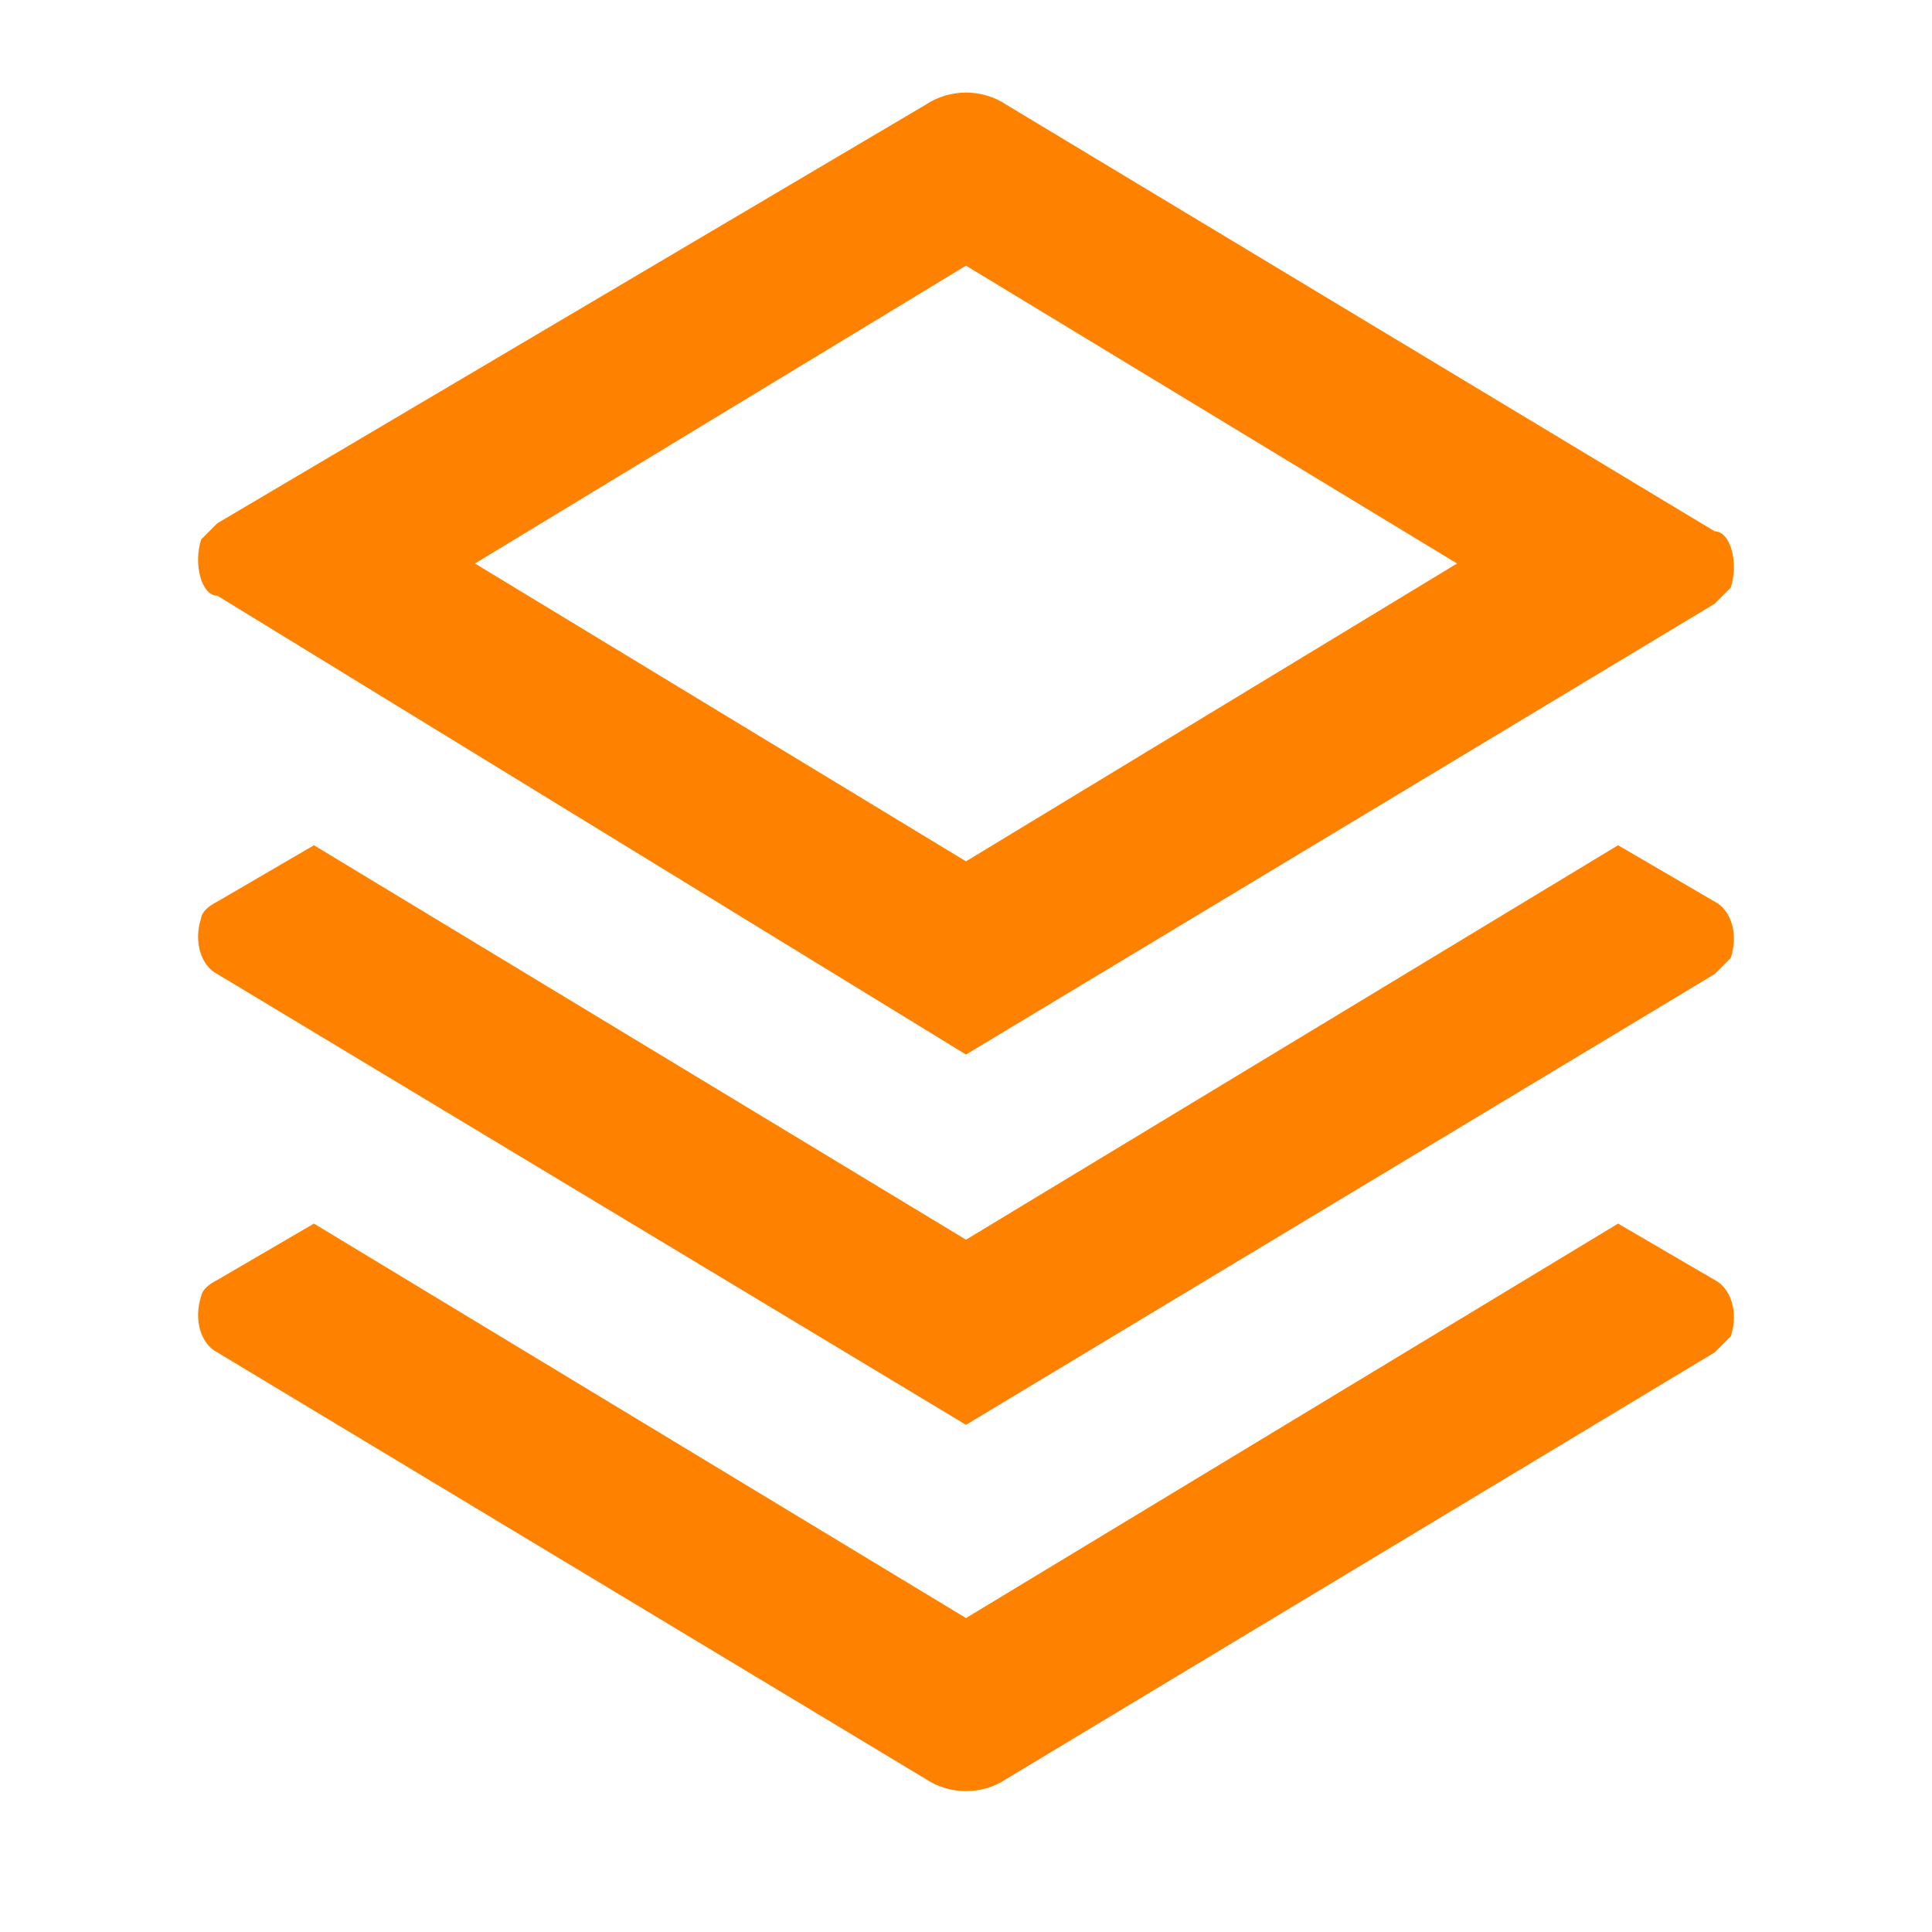 <?xml version="1.0" encoding="UTF-8"?>
<svg id="_レイヤー_1" data-name=" レイヤー 1" xmlns="http://www.w3.org/2000/svg" version="1.1" viewBox="0 0 24 24">
  <defs>
    <style>
      .cls-1 {
        fill: #ff8100;
        stroke-width: 0px;
      }
    </style>
  </defs>
  <path class="cls-1" d="M20.1,15.2l1.2.7c.2.1.3.4.2.7l-.2.2-8.8,5.3c-.3.2-.7.2-1,0l-8.8-5.3c-.2-.1-.3-.4-.2-.7,0,0,0-.1.2-.2l1.2-.7,8.1,4.9s8.1-4.9,8.1-4.9ZM20.1,10.5l1.2.7c.2.1.3.4.2.7,0,0-.1.1-.2.2l-9.3,5.6L2.7,12.1c-.2-.1-.3-.4-.2-.7,0,0,0-.1.2-.2l1.2-.7,8.1,4.9s8.1-4.9,8.1-4.9ZM12.5,1.3l8.8,5.3c.2,0,.3.4.2.7l-.2.2-9.3,5.6L2.7,7.4c-.2,0-.3-.4-.2-.7,0,0,0,0,.2-.2L11.5,1.3c.3-.2.7-.2,1,0ZM12,3.3l-6.1,3.7,6.1,3.7,6.1-3.7-6.1-3.7Z"/>
</svg>